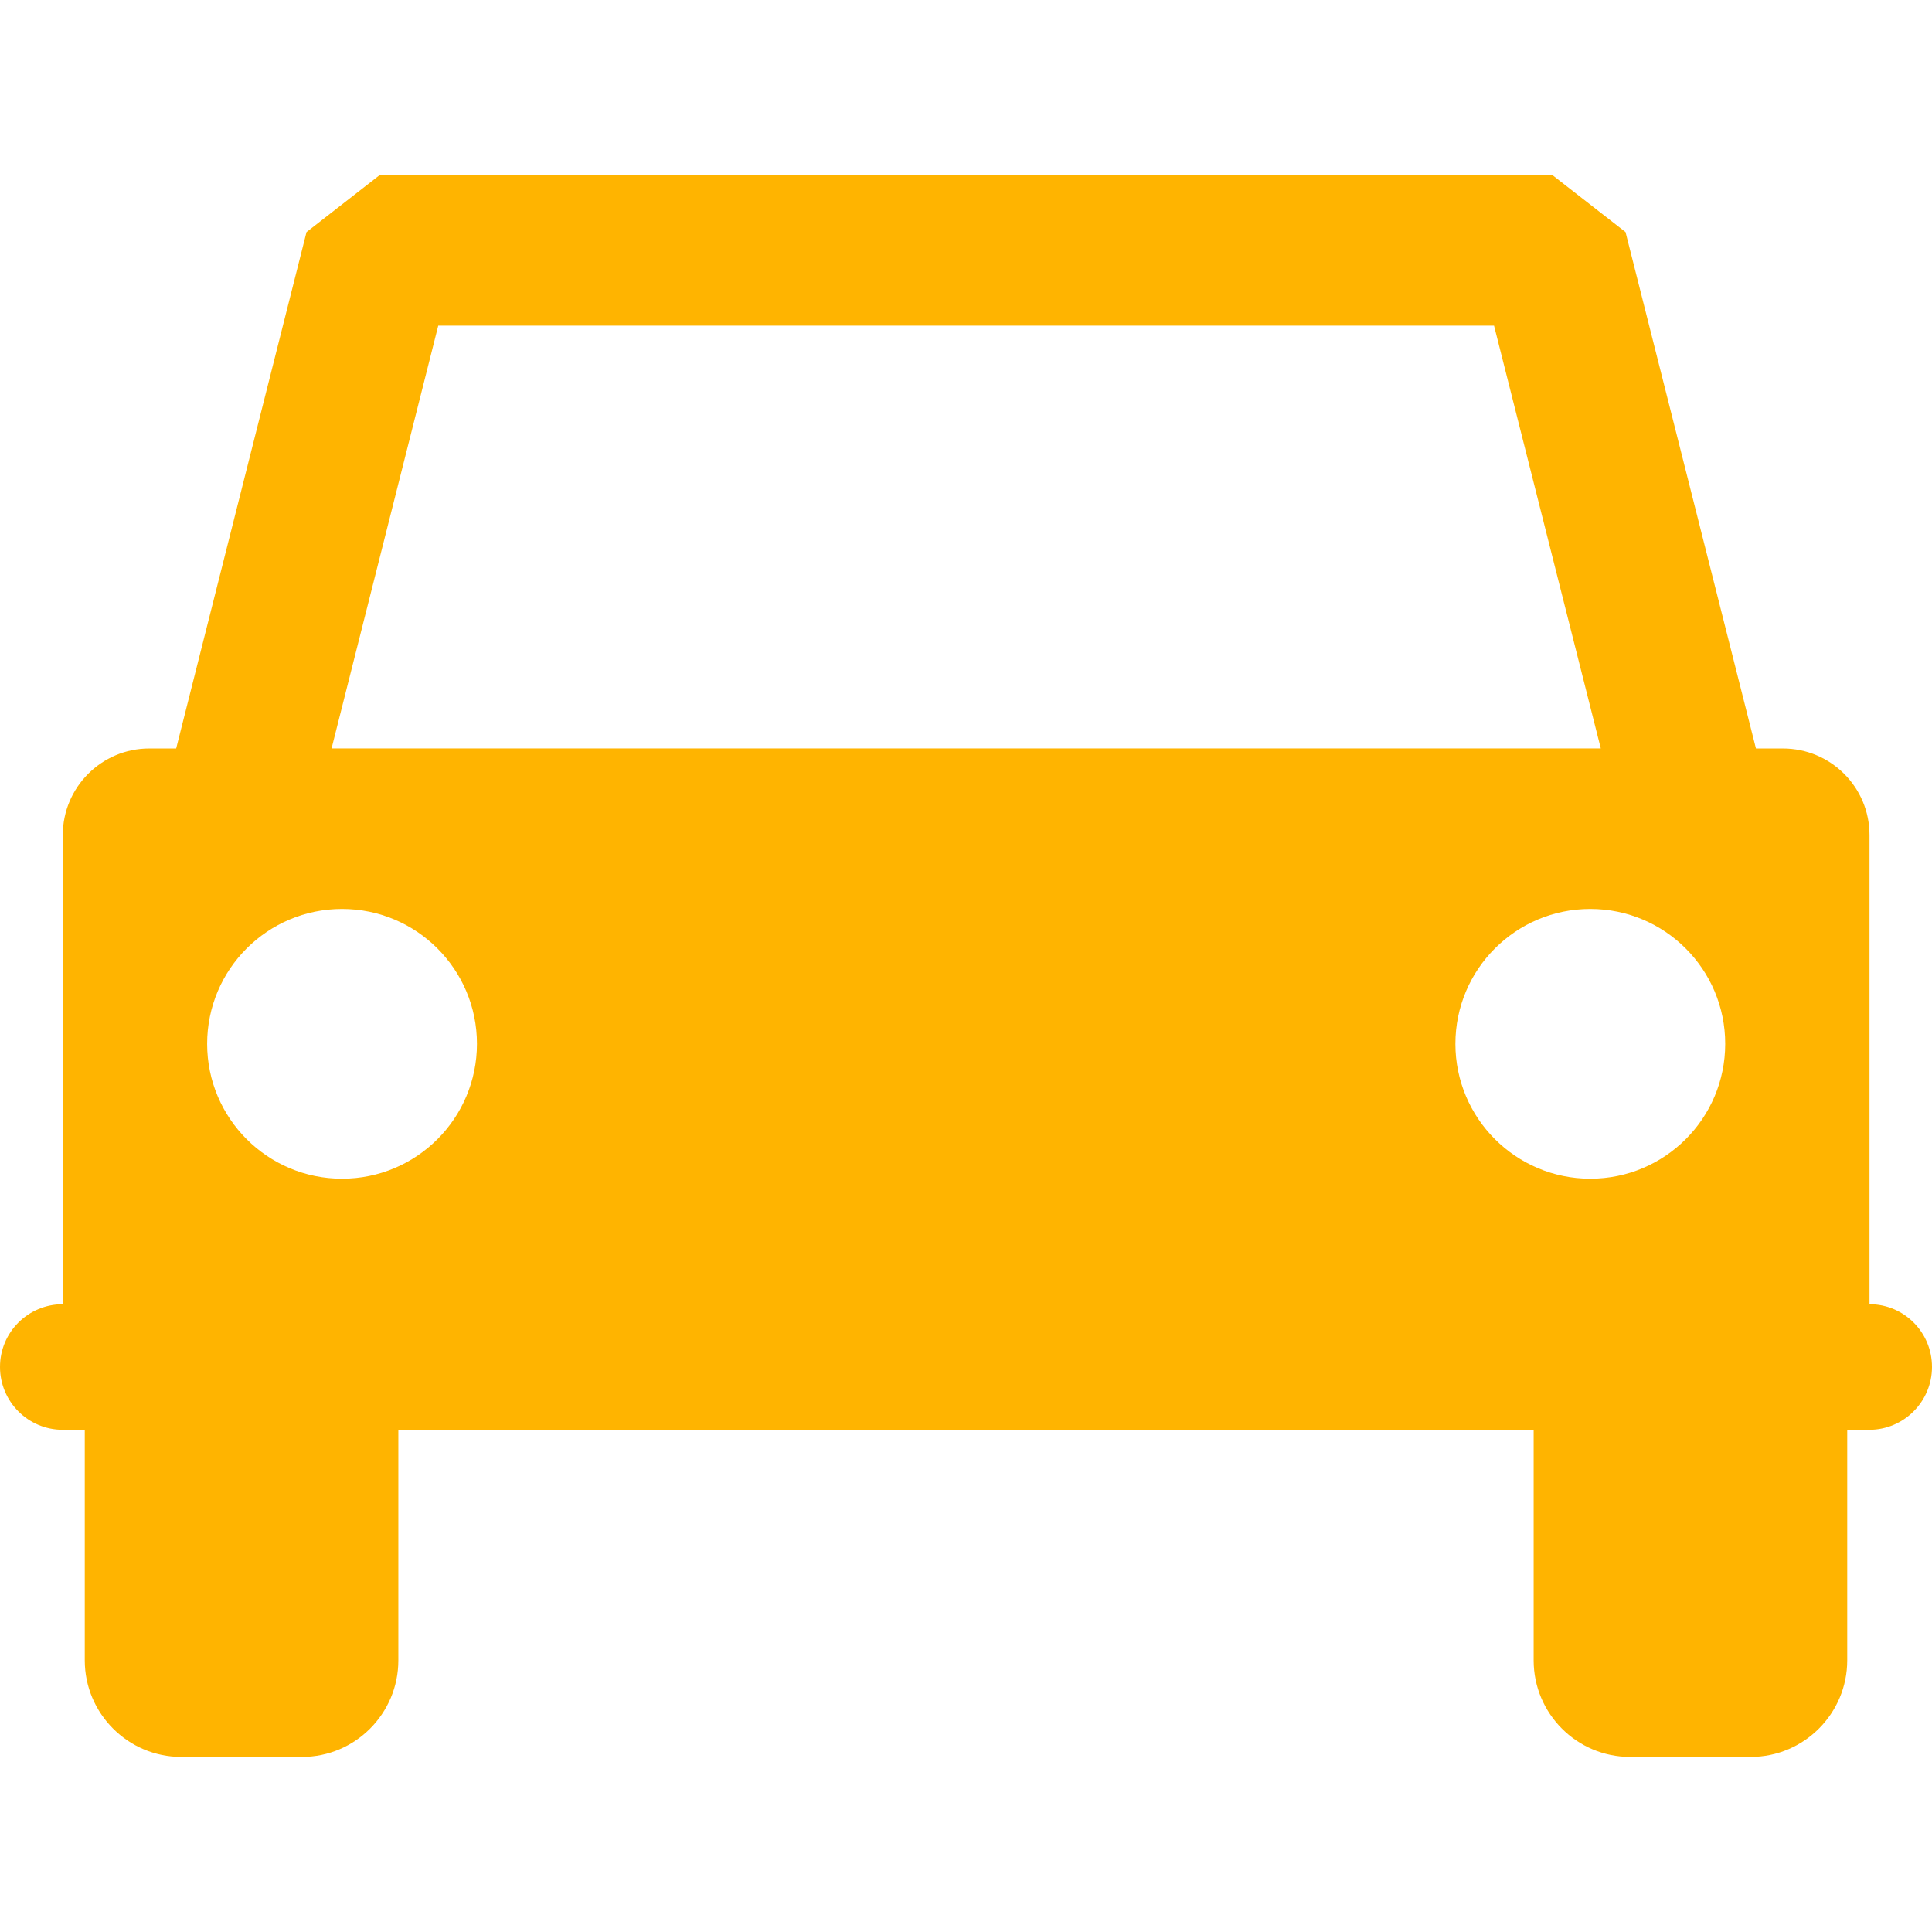 <?xml version="1.0" encoding="utf-8"?>
<!-- Generator: Adobe Illustrator 16.0.0, SVG Export Plug-In . SVG Version: 6.00 Build 0)  -->
<!DOCTYPE svg PUBLIC "-//W3C//DTD SVG 1.1//EN" "http://www.w3.org/Graphics/SVG/1.1/DTD/svg11.dtd">
<svg version="1.1" id="Layer_1" xmlns="http://www.w3.org/2000/svg" xmlns:xlink="http://www.w3.org/1999/xlink" x="0px" y="0px"
	 width="32px" height="32px" viewBox="0 0 32 32" enable-background="new 0 0 32 32" xml:space="preserve">
<path fill="#FFB400" d="M26.34,19.523c-1.232,0-2.234-1-2.234-2.234c0-1.234,1-2.234,2.234-2.234s2.235,1,2.235,2.234
	C28.575,18.523,27.575,19.523,26.34,19.523L26.34,19.523L26.34,19.523z M5.665,19.523c-1.233,0-2.234-1-2.234-2.234
	c0-1.234,1.001-2.234,2.234-2.234c1.234,0,2.235,1,2.235,2.234C7.9,18.523,6.9,19.523,5.665,19.523L5.665,19.523L5.665,19.523z
	 M7.259,5.394h17.487l1.768,7.002H5.492L7.259,5.394z M30.965,21.602v-7.771c0-0.793-0.642-1.434-1.436-1.434h-0.445l-2.16-8.553
	l-1.209-0.942H6.286L5.077,3.844l-2.159,8.553H2.473c-0.79,0-1.433,0.642-1.433,1.434v7.771c-0.573,0-1.04,0.463-1.04,1.039
	s0.466,1.041,1.04,1.041h0.364v3.819c0,0.881,0.717,1.599,1.598,1.599h2c0.881,0,1.596-0.718,1.596-1.599v-3.819h18.804v3.819
	c0,0.881,0.714,1.599,1.598,1.599h1.997c0.882,0,1.599-0.718,1.599-1.599v-3.819h0.365c0.572,0,1.039-0.466,1.039-1.041
	C32,22.066,31.536,21.602,30.965,21.602L30.965,21.602L30.965,21.602z"/>
</svg>
